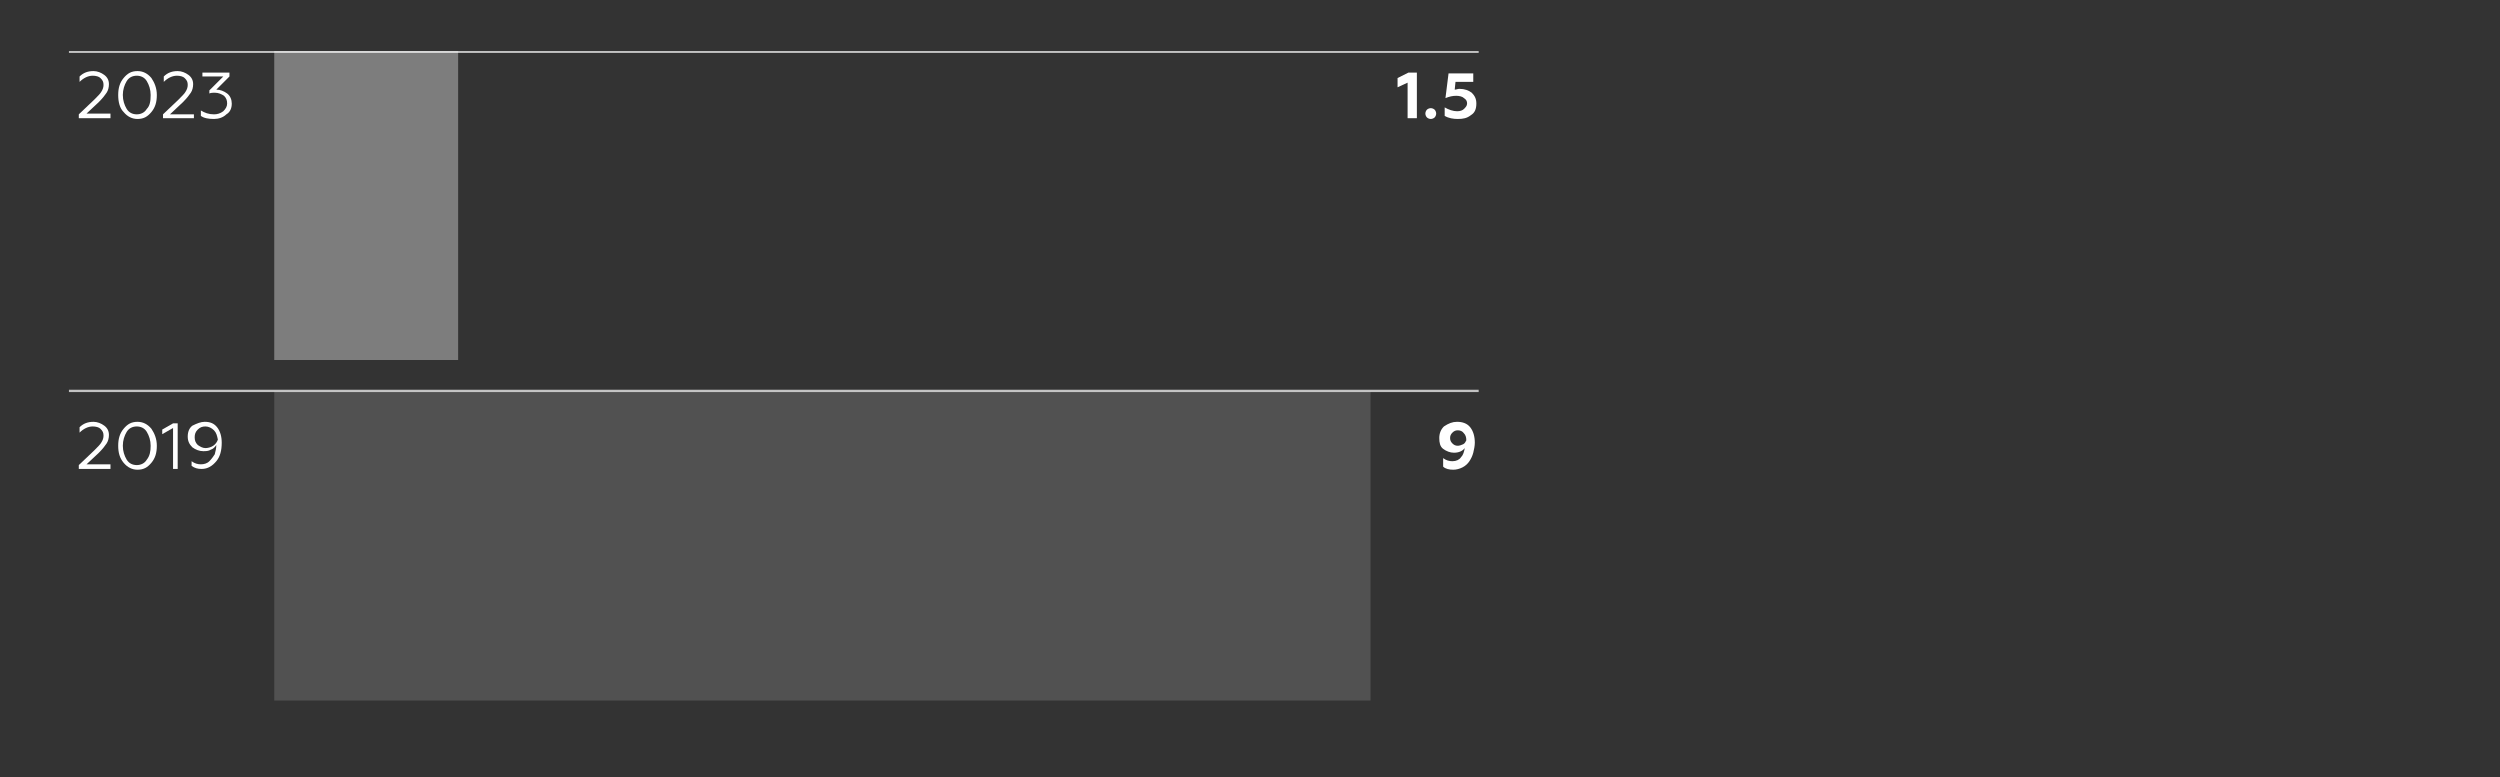 <?xml version="1.0" encoding="utf-8"?>
<!-- Generator: Adobe Illustrator 24.0.1, SVG Export Plug-In . SVG Version: 6.00 Build 0)  -->
<svg version="1.1" id="Слой_1" xmlns="http://www.w3.org/2000/svg" xmlns:xlink="http://www.w3.org/1999/xlink" x="0px" y="0px"
	 viewBox="0 0 323.6 100.6" style="enable-background:new 0 0 323.6 100.6;" xml:space="preserve">
<rect x="0" y="0" width="323.6" height="100.6" fill="#333333" stroke="none"/>
<style type="text/css">
	.st0{clip-path:url(#SVGID_2_);}
	.st1{clip-path:url(#SVGID_4_);}
	.st2{enable-background:new    ;}
	.st3{fill:#FFFFFF;}
	.st4{opacity:0.15;}
	.st5{clip-path:url(#SVGID_6_);}
	.st6{fill:none;stroke:#FFFFFF;stroke-width:40;stroke-miterlimit:10;}
	.st7{opacity:0.7;}
	.st8{clip-path:url(#SVGID_8_);}
	.st9{fill:none;stroke:#FFFFFF;stroke-width:0.3;stroke-miterlimit:10;}
	.st10{opacity:0.25;}
	.st11{clip-path:url(#SVGID_10_);}
	.st12{clip-path:url(#SVGID_12_);}
	.st13{clip-path:url(#SVGID_14_);}
</style>
<g>
	<g id="_Слой_1">
		<g>
			<defs>
				<rect id="SVGID_1_" x="8.9" y="6.6" width="182.6" height="84.2"/>
			</defs>
			<clipPath id="SVGID_2_">
				<use xlink:href="#SVGID_1_"  style="overflow:visible;"/>
			</clipPath>
			<g class="st0">
				<g>
					<defs>
						<rect id="SVGID_3_" x="8.9" y="6.5" width="182.6" height="84.2"/>
					</defs>
					<clipPath id="SVGID_4_">
						<use xlink:href="#SVGID_3_"  style="overflow:visible;"/>
					</clipPath>
					<g class="st1">
						<g class="st2">
							<path class="st3" d="M183.4,15.3h-1.2v-4.6l-1.3,0.6v-1.2l1.4-0.7h1.1V15.3z"/>
							<path class="st3" d="M185.2,15.4c-0.2,0-0.4-0.1-0.5-0.2s-0.2-0.3-0.2-0.5c0-0.2,0.1-0.4,0.2-0.5s0.3-0.2,0.5-0.2
								c0.2,0,0.4,0.1,0.5,0.2s0.2,0.3,0.2,0.5c0,0.2-0.1,0.4-0.2,0.5S185.4,15.4,185.2,15.4z"/>
							<path class="st3" d="M188.7,15.4c-0.6,0-1.2-0.1-1.7-0.4v-1.1c0.5,0.3,1.1,0.5,1.6,0.5c0.4,0,0.7-0.1,0.9-0.3
								c0.2-0.2,0.4-0.4,0.4-0.7c0-0.3-0.1-0.5-0.4-0.7c-0.2-0.2-0.6-0.3-1-0.3c-0.5,0-0.9,0.1-1.4,0.3l0.4-3.2h3.2v1.1h-2.3l-0.1,1
								c0.2,0,0.4-0.1,0.6-0.1c0.7,0,1.2,0.2,1.6,0.5c0.4,0.4,0.6,0.8,0.6,1.4c0,0.7-0.2,1.2-0.7,1.5
								C189.9,15.3,189.4,15.4,188.7,15.4z"/>
						</g>
						<g class="st4">
							<g>
								<defs>
									<rect id="SVGID_5_" x="26.5" y="-0.4" width="41.7" height="48"/>
								</defs>
								<clipPath id="SVGID_6_">
									<use xlink:href="#SVGID_5_"  style="overflow:visible;"/>
								</clipPath>
								<g class="st5">
									<line class="st6" x1="35.5" y1="26.6" x2="59.3" y2="26.6"/>
								</g>
							</g>
						</g>
						<g class="st7">
							<g>
								<defs>
									<rect id="SVGID_7_" x="-0.1" y="-0.5" width="200.6" height="8.3"/>
								</defs>
								<clipPath id="SVGID_8_">
									<use xlink:href="#SVGID_7_"  style="overflow:visible;"/>
								</clipPath>
								<g class="st8">
									<line class="st9" x1="8.9" y1="6.7" x2="191.4" y2="6.7"/>
								</g>
							</g>
						</g>
						<g class="st10">
							<g>
								<defs>
									<rect id="SVGID_9_" x="26.5" y="-0.4" width="41.7" height="48"/>
								</defs>
								<clipPath id="SVGID_10_">
									<use xlink:href="#SVGID_9_"  style="overflow:visible;"/>
								</clipPath>
								<g class="st11">
									<line class="st6" x1="35.5" y1="26.6" x2="59.3" y2="26.6"/>
								</g>
							</g>
						</g>
						<g class="st2">
							<path class="st3" d="M188.6,54.6c0.7,0,1.3,0.2,1.7,0.7c0.4,0.5,0.6,1.2,0.6,2c0,0.4-0.1,0.9-0.2,1.3
								c-0.1,0.4-0.3,0.8-0.5,1.1c-0.2,0.3-0.5,0.6-0.9,0.8c-0.4,0.2-0.8,0.3-1.2,0.3c-0.5,0-1-0.1-1.3-0.4v-1.1
								c0.4,0.3,0.8,0.4,1.2,0.4c0.5,0,0.9-0.2,1.1-0.5c0.3-0.3,0.4-0.7,0.5-1.2c-0.3,0.4-0.8,0.6-1.4,0.6c-0.5,0-1-0.2-1.4-0.5
								c-0.4-0.3-0.5-0.8-0.5-1.4c0-0.6,0.2-1.1,0.6-1.5C187.5,54.8,188,54.6,188.6,54.6z M188.7,55.7c-0.3,0-0.5,0.1-0.7,0.3
								c-0.2,0.2-0.3,0.4-0.3,0.7c0,0.3,0.1,0.5,0.3,0.7c0.2,0.2,0.4,0.3,0.7,0.3c0.2,0,0.5-0.1,0.7-0.2s0.3-0.3,0.4-0.5
								c0-0.4-0.1-0.7-0.3-0.9C189.3,55.8,189,55.7,188.7,55.7z"/>
						</g>
						<g class="st4">
							<g>
								<defs>
									<rect id="SVGID_11_" x="26.5" y="43.7" width="159.9" height="48"/>
								</defs>
								<clipPath id="SVGID_12_">
									<use xlink:href="#SVGID_11_"  style="overflow:visible;"/>
								</clipPath>
								<g class="st12">
									<line class="st6" x1="35.5" y1="70.7" x2="177.4" y2="70.7"/>
								</g>
							</g>
						</g>
						<g class="st7">
							<g>
								<defs>
									<rect id="SVGID_13_" x="-0.1" y="43.5" width="200.6" height="8.3"/>
								</defs>
								<clipPath id="SVGID_14_">
									<use xlink:href="#SVGID_13_"  style="overflow:visible;"/>
								</clipPath>
								<g class="st13">
									<line class="st9" x1="8.9" y1="50.6" x2="191.4" y2="50.6"/>
								</g>
							</g>
						</g>
						<g class="st2">
							<path class="st3" d="M14.3,60.7h-4.1v-0.5l2-1.9c0.4-0.4,0.8-0.8,0.9-1c0.2-0.3,0.3-0.6,0.3-0.9c0-0.4-0.1-0.6-0.4-0.9
								c-0.2-0.2-0.6-0.3-1-0.3c-0.6,0-1.2,0.3-1.7,0.8v-0.7c0.5-0.5,1.1-0.7,1.8-0.7c0.5,0,1,0.2,1.4,0.5c0.4,0.3,0.6,0.7,0.6,1.2
								c0,0.4-0.1,0.8-0.3,1.1c-0.2,0.3-0.5,0.7-1,1.2l-1.6,1.5h3.1V60.7z"/>
							<path class="st3" d="M15.3,57.7c0-0.9,0.2-1.6,0.7-2.2c0.5-0.6,1-0.9,1.8-0.9c0.7,0,1.3,0.3,1.8,0.9c0.4,0.6,0.7,1.3,0.7,2.2
								c0,0.9-0.2,1.6-0.7,2.2c-0.5,0.6-1,0.9-1.8,0.9c-0.7,0-1.3-0.3-1.8-0.9C15.5,59.3,15.3,58.6,15.3,57.7z M19.5,57.7
								c0-0.7-0.2-1.3-0.5-1.8c-0.3-0.5-0.8-0.7-1.3-0.7c-0.5,0-1,0.2-1.3,0.7c-0.3,0.5-0.5,1.1-0.5,1.8c0,0.7,0.2,1.3,0.5,1.8
								c0.3,0.5,0.8,0.7,1.3,0.7s1-0.2,1.3-0.7C19.4,59,19.5,58.4,19.5,57.7z"/>
							<path class="st3" d="M23,60.7h-0.6v-5.3L21,56.2v-0.6l1.4-0.8H23V60.7z"/>
							<path class="st3" d="M26.5,54.6c0.7,0,1.2,0.2,1.6,0.7c0.4,0.5,0.6,1.2,0.6,2c0,1-0.2,1.8-0.7,2.4c-0.5,0.6-1.1,1-1.9,1
								c-0.5,0-0.9-0.1-1.3-0.4v-0.6c0.4,0.3,0.8,0.4,1.2,0.4c0.4,0,0.8-0.1,1.1-0.4s0.5-0.6,0.7-0.9c0.1-0.4,0.2-0.8,0.2-1.2
								c-0.2,0.3-0.4,0.5-0.7,0.6c-0.3,0.2-0.7,0.2-1,0.2c-0.5,0-1-0.2-1.4-0.5c-0.4-0.4-0.6-0.8-0.6-1.4c0-0.6,0.2-1.1,0.6-1.4
								C25.5,54.8,26,54.6,26.5,54.6z M26.6,55.2c-0.4,0-0.7,0.1-1,0.4c-0.3,0.3-0.4,0.6-0.4,1c0,0.4,0.1,0.7,0.4,1
								c0.3,0.2,0.6,0.4,1,0.4c0.3,0,0.7-0.1,1-0.3c0.3-0.2,0.5-0.5,0.6-0.8c-0.1-0.5-0.2-0.9-0.5-1.2S27,55.2,26.6,55.2z"/>
						</g>
						<g class="st2">
							<path class="st3" d="M14.3,15.3h-4.1v-0.5l2-1.9c0.4-0.4,0.8-0.8,0.9-1c0.2-0.3,0.3-0.6,0.3-0.9c0-0.4-0.1-0.6-0.4-0.9
								c-0.2-0.2-0.6-0.3-1-0.3c-0.6,0-1.2,0.3-1.7,0.8V9.9c0.5-0.5,1.1-0.7,1.8-0.7c0.5,0,1,0.2,1.4,0.5c0.4,0.3,0.6,0.7,0.6,1.2
								c0,0.4-0.1,0.8-0.3,1.1c-0.2,0.3-0.5,0.7-1,1.2l-1.6,1.5h3.1V15.3z"/>
							<path class="st3" d="M15.3,12.3c0-0.9,0.2-1.6,0.7-2.2c0.5-0.6,1-0.9,1.8-0.9c0.7,0,1.3,0.3,1.8,0.9c0.4,0.6,0.7,1.3,0.7,2.2
								c0,0.9-0.2,1.6-0.7,2.2c-0.5,0.6-1,0.9-1.8,0.9c-0.7,0-1.3-0.3-1.8-0.9C15.5,14,15.3,13.2,15.3,12.3z M19.5,12.3
								c0-0.7-0.2-1.3-0.5-1.8c-0.3-0.5-0.8-0.7-1.3-0.7c-0.5,0-1,0.2-1.3,0.7c-0.3,0.5-0.5,1.1-0.5,1.8c0,0.7,0.2,1.3,0.5,1.8
								c0.3,0.5,0.8,0.7,1.3,0.7s1-0.2,1.3-0.7C19.4,13.7,19.5,13.1,19.5,12.3z"/>
							<path class="st3" d="M25.2,15.3h-4.1v-0.5l2-1.9c0.4-0.4,0.8-0.8,0.9-1c0.2-0.3,0.3-0.6,0.3-0.9c0-0.4-0.1-0.6-0.4-0.9
								c-0.2-0.2-0.6-0.3-1-0.3c-0.6,0-1.2,0.3-1.7,0.8V9.9c0.5-0.5,1.1-0.7,1.8-0.7c0.5,0,1,0.2,1.4,0.5c0.4,0.3,0.6,0.7,0.6,1.2
								c0,0.4-0.1,0.8-0.3,1.1c-0.2,0.3-0.5,0.7-1,1.2L22,14.8h3.1V15.3z"/>
							<path class="st3" d="M27.7,15.4c-0.7,0-1.3-0.1-1.7-0.4v-0.7c0.5,0.3,1,0.5,1.7,0.5c0.4,0,0.8-0.1,1.2-0.4
								c0.3-0.3,0.5-0.6,0.5-1c0-0.4-0.1-0.7-0.4-1c-0.3-0.2-0.7-0.4-1.2-0.4c-0.2,0-0.5,0-0.7,0.1v-0.4l1.8-1.8h-2.7V9.4h3.5v0.5
								L28,11.6c0.5,0,1,0.2,1.4,0.5c0.4,0.3,0.6,0.8,0.6,1.3c0,0.6-0.2,1.1-0.7,1.4C28.9,15.2,28.3,15.4,27.7,15.4z"/>
						</g>
					</g>
				</g>
			</g>
		</g>
	</g>
</g>
</svg>
